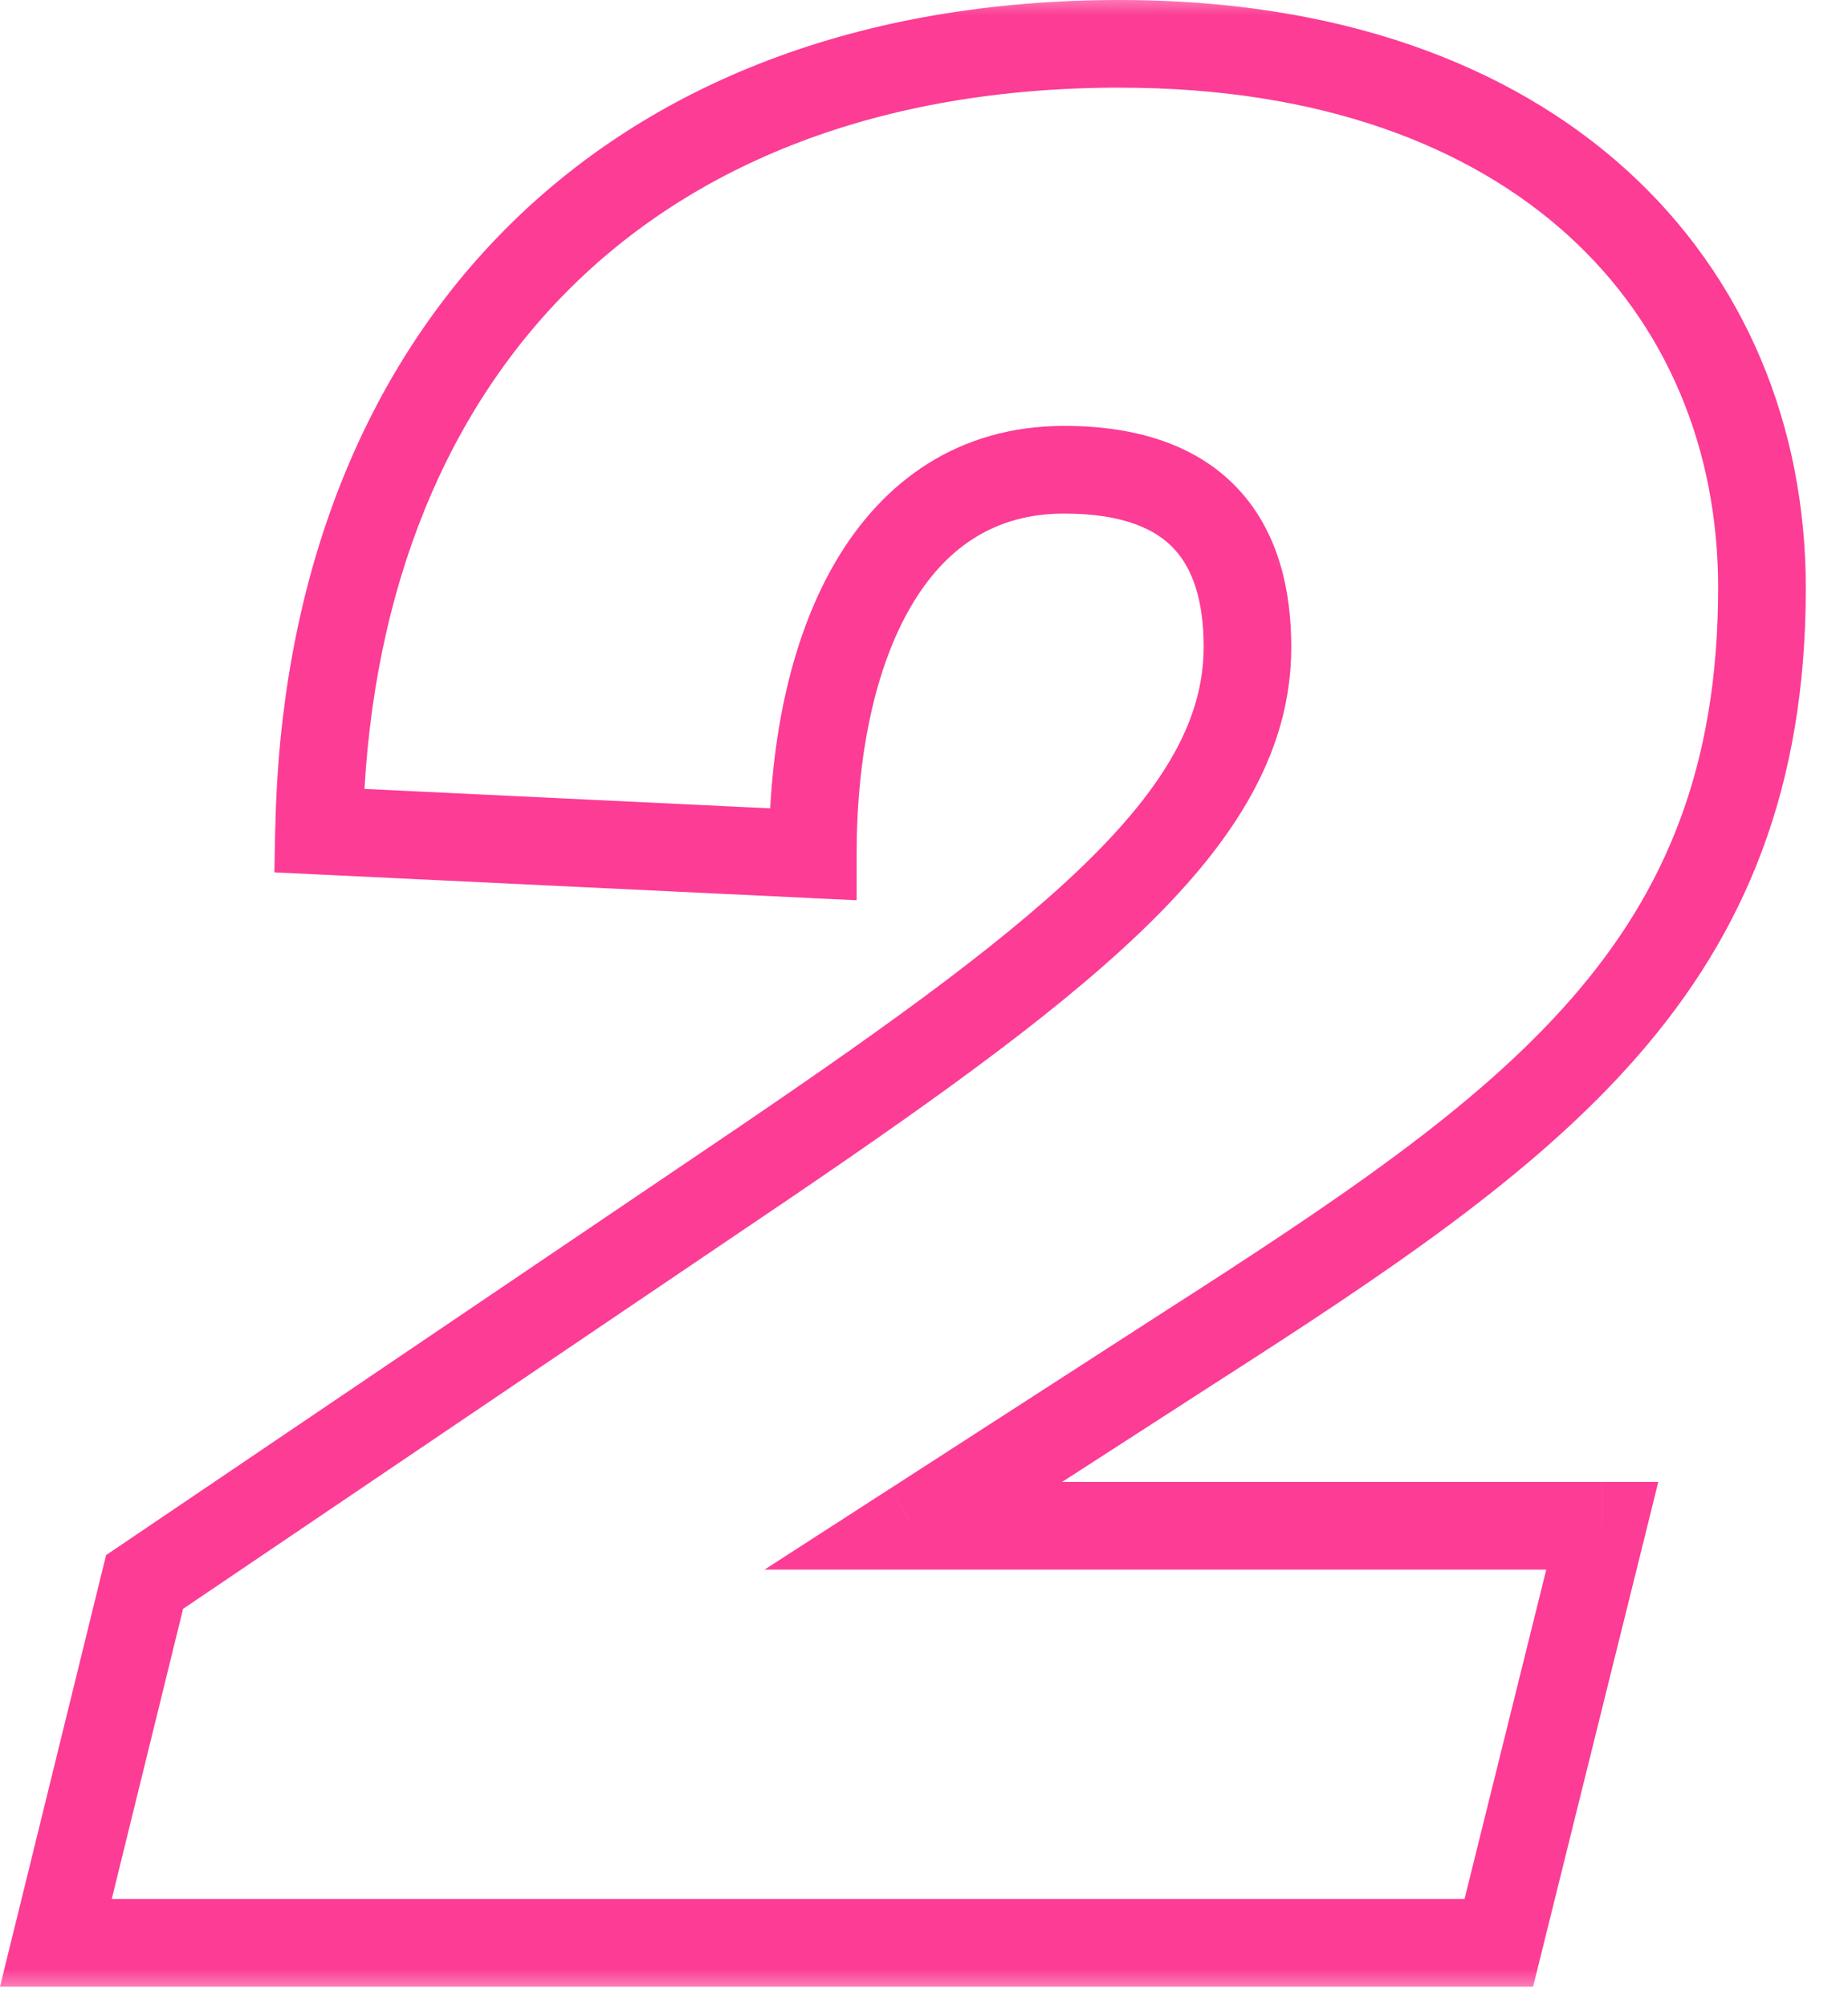 <svg xmlns="http://www.w3.org/2000/svg" width="35" height="38" fill="none" viewBox="0 0 35 38">
  <mask id="a" width="36" height="38" x="-.887" y="-.219" fill="#000" maskUnits="userSpaceOnUse">
    <path fill="#fff" d="M-.887-.219h36v38h-36z"/>
    <path d="M17.298 28.885h13.048l-1.96 7.896H1.058l1.68-6.832 11.76-7.952c5.936-4.032 9.128-6.608 9.128-9.744 0-1.96-.896-3.36-3.472-3.36-3.304 0-4.76 3.36-4.76 7.28l-9.352-.448C6.21 6.877 11.698.83 21.218.83c7.896 0 12.152 4.592 12.152 10.304 0 7.168-4.312 10.192-10.864 14.392l-5.208 3.36Z"/>
  </mask>
  <path fill="#FC3C95" d="m17.298 28.885-.45-.697-2.367 1.527h2.817v-.83Zm13.048 0 .806.2.255-1.03h-1.06v.83Zm-1.96 7.896v.83h.65l.156-.63-.806-.2Zm-27.328 0-.806-.198L0 37.611h1.058v-.83Zm1.68-6.832-.465-.687-.264.179-.076.31.805.198Zm11.76-7.952.465.688.002-.001-.467-.687Zm.896-5.824-.04.83.87.04v-.87h-.83Zm-9.352-.448-.83-.015-.015.806.806.038.04-.829Zm16.464 9.8-.448-.698h-.002l.45.698Zm-5.208 3.36v.83h13.048v-1.66H17.298v.83Zm13.048 0-.805-.2-1.96 7.896.805.2.806.2 1.96-7.896-.806-.2Zm-1.96 7.896v-.83H1.058v1.66h27.328v-.83Zm-27.328 0 .806.198 1.68-6.832-.806-.198-.805-.198-1.68 6.832.805.198Zm1.68-6.832.465.688 11.76-7.952-.465-.688-.464-.687-11.76 7.952.464.687Zm11.76-7.952.467.687c2.962-2.012 5.307-3.705 6.91-5.308 1.61-1.61 2.581-3.237 2.581-5.123h-1.66c0 1.25-.624 2.48-2.094 3.95-1.477 1.476-3.696 3.088-6.67 5.108l.466.686Zm9.128-9.744h.83c0-1.09-.247-2.169-.988-2.976-.753-.82-1.88-1.214-3.314-1.214v1.66c1.142 0 1.752.307 2.09.676.352.383.553.985.553 1.854h.83Zm-3.472-3.36v-.83c-1.994 0-3.435 1.04-4.335 2.582-.878 1.502-1.255 3.484-1.255 5.528h1.66c0-1.876.352-3.533 1.028-4.691.654-1.119 1.592-1.759 2.902-1.759v-.83Zm-4.76 7.28.04-.829-9.352-.448-.04.83-.04.828 9.353.448.04-.829Zm-9.352-.448.83.016c.08-4.257 1.437-7.762 3.842-10.199 2.4-2.433 5.925-3.883 10.504-3.883V0c-4.94 0-8.92 1.574-11.685 4.377-2.762 2.8-4.233 6.742-4.32 11.333l.83.016ZM21.218.83v.83c3.788 0 6.612 1.1 8.48 2.795 1.863 1.691 2.843 4.037 2.843 6.68h1.66c0-3.07-1.15-5.877-3.388-7.91C28.58 1.197 25.327 0 21.218 0v.83ZM33.37 11.133h-.83c0 3.385-1.006 5.74-2.77 7.764-1.806 2.072-4.416 3.817-7.712 5.93l.448.698.448.699c3.257-2.088 6.079-3.955 8.067-6.237 2.03-2.329 3.18-5.07 3.18-8.854h-.83ZM22.506 25.525l-.45-.697-5.207 3.36.45.697.45.698 5.207-3.36-.45-.698Z" mask="url(#a)"/>
</svg>
